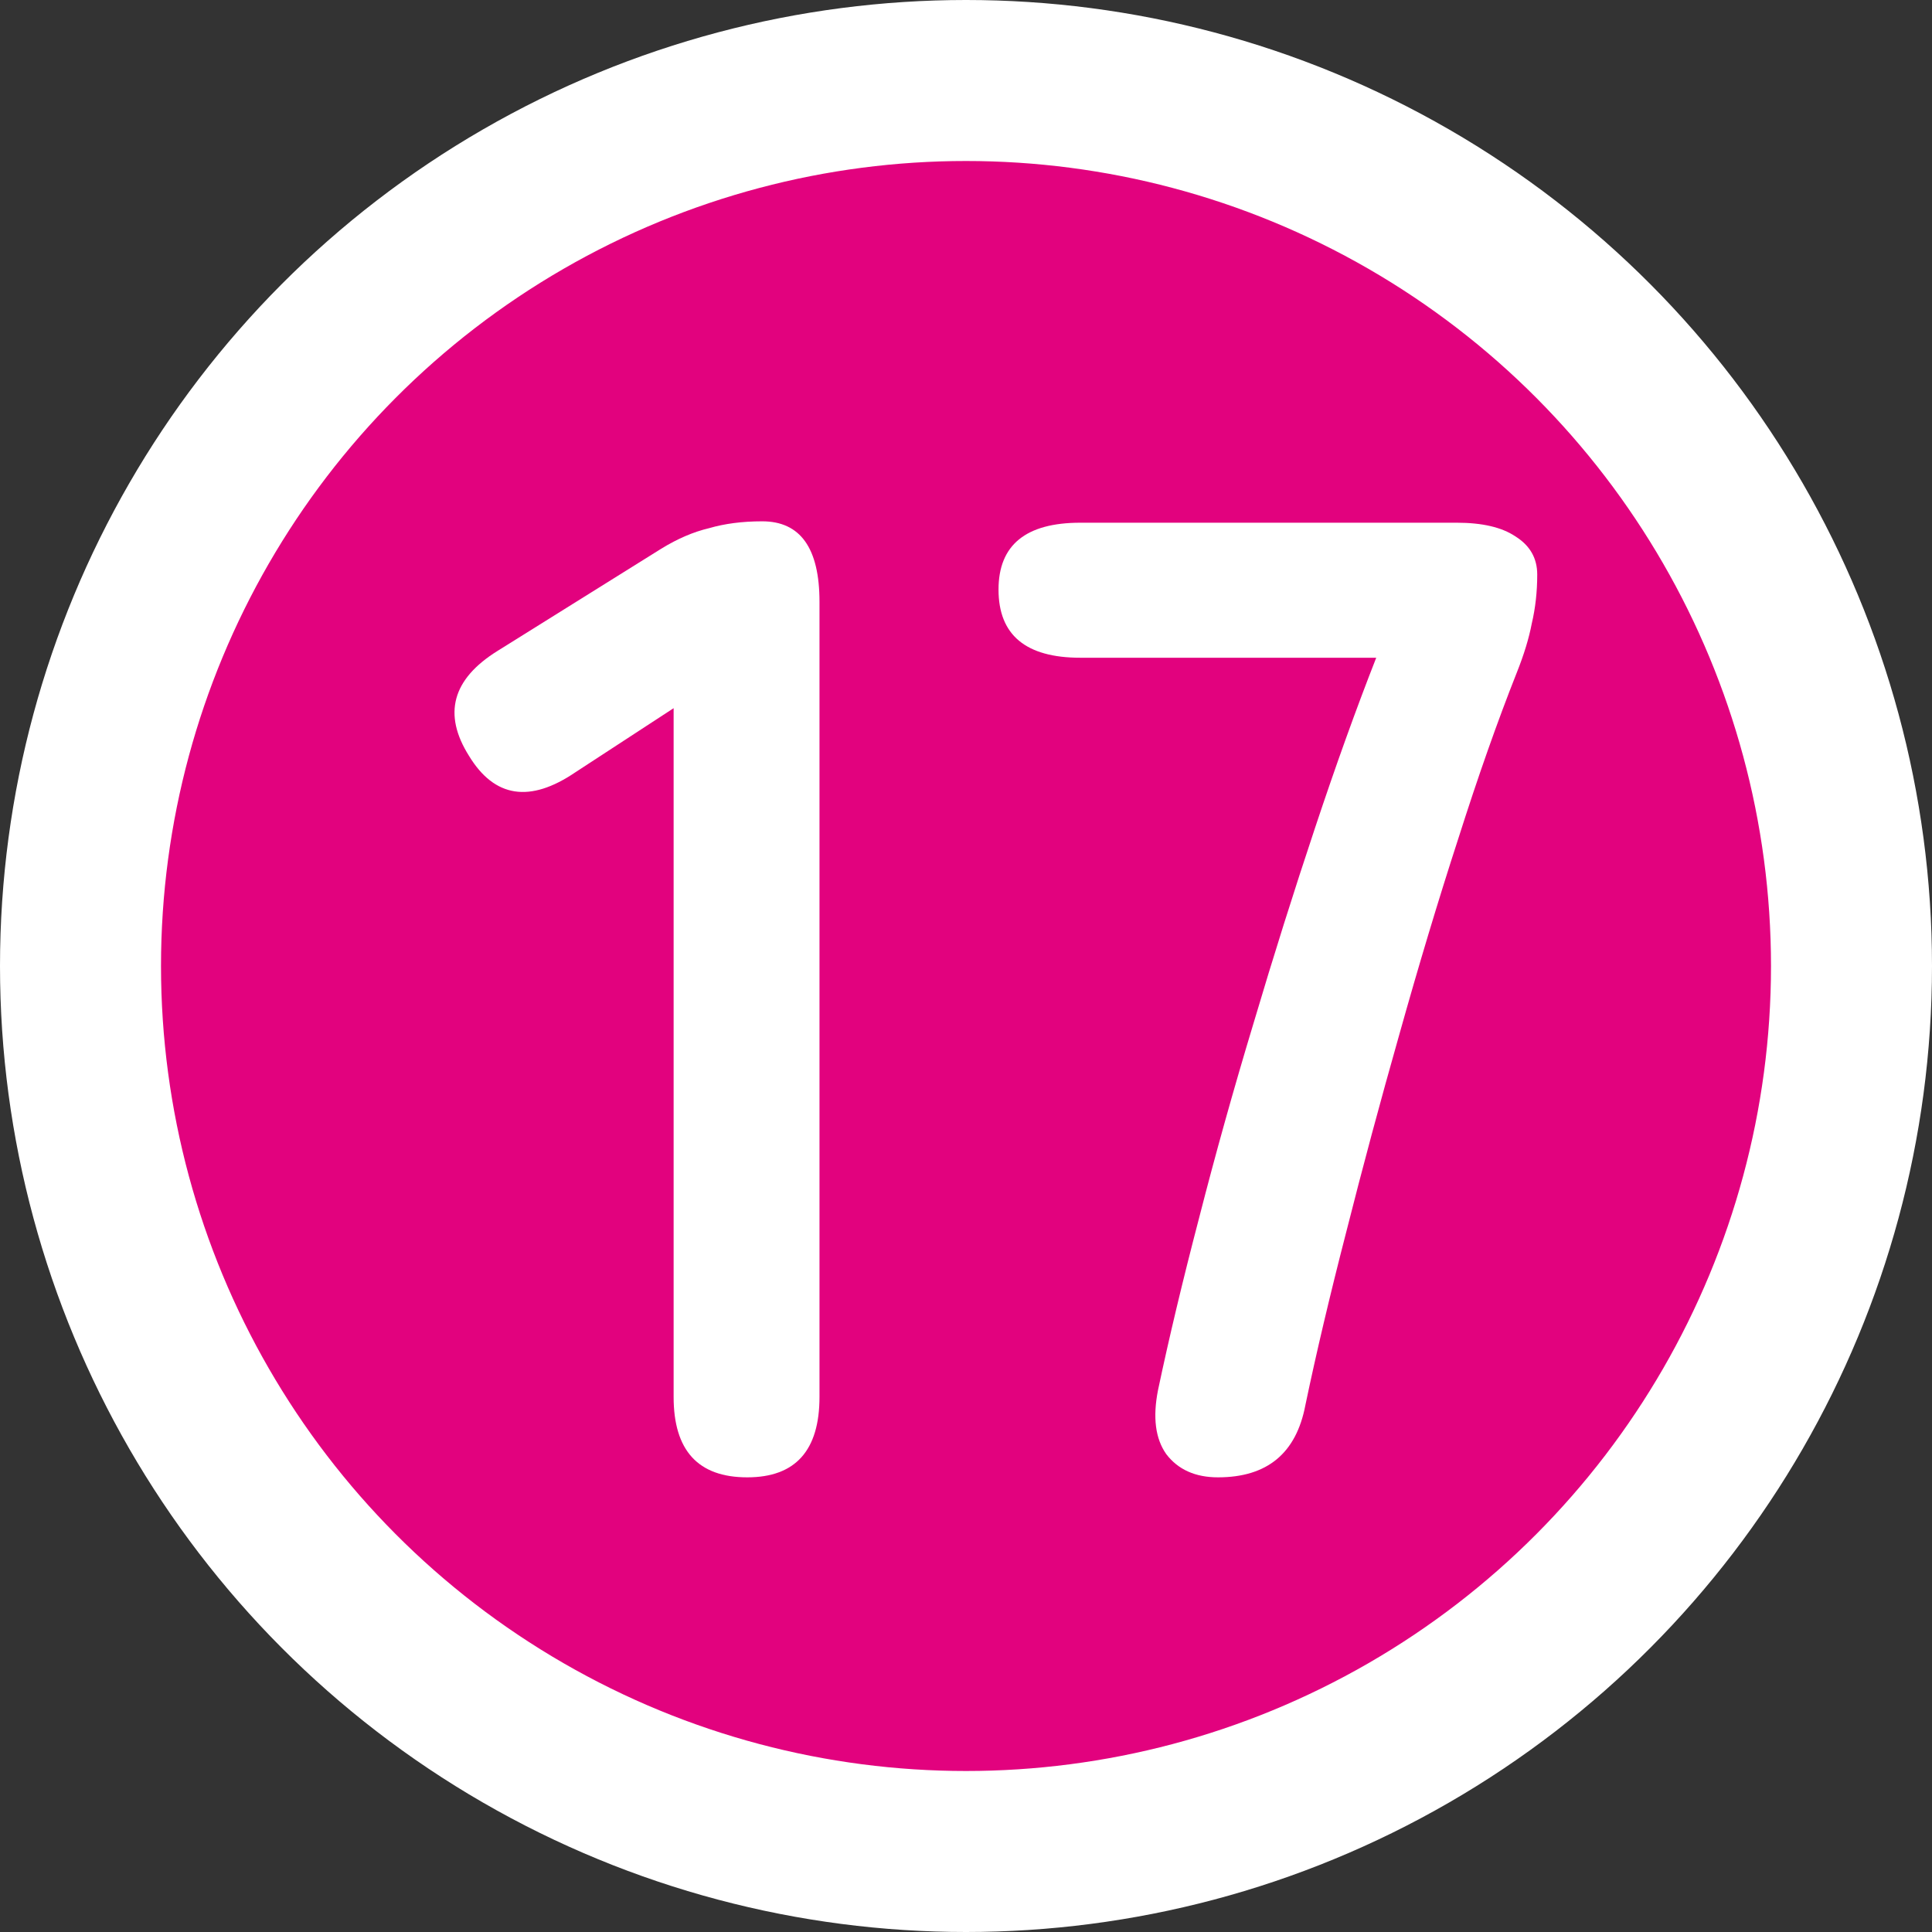<svg width="18" height="18" viewBox="0 0 18 18" fill="none" xmlns="http://www.w3.org/2000/svg">
<rect x="0" y="0" width="18" height="18" fill="#333333" stroke="none"/>
<circle cx="9" cy="9" r="8.25" fill="#E2027E" stroke="white" stroke-width="1.5"/>
<path d="M11.348 13.764C11.137 13.764 10.976 13.692 10.866 13.548C10.764 13.404 10.739 13.205 10.789 12.951C10.891 12.468 11.018 11.935 11.171 11.35C11.323 10.757 11.492 10.152 11.679 9.533C11.865 8.906 12.056 8.301 12.251 7.716C12.445 7.132 12.636 6.602 12.822 6.128H10.065C9.557 6.128 9.303 5.916 9.303 5.493C9.303 5.078 9.557 4.87 10.065 4.87H13.572C13.809 4.87 13.991 4.912 14.118 4.997C14.254 5.082 14.322 5.2 14.322 5.353C14.322 5.514 14.305 5.666 14.271 5.81C14.245 5.946 14.199 6.098 14.131 6.268C13.953 6.717 13.771 7.233 13.585 7.818C13.398 8.394 13.216 9 13.038 9.635C12.86 10.262 12.695 10.876 12.543 11.477C12.39 12.07 12.263 12.608 12.162 13.091C12.077 13.54 11.806 13.764 11.348 13.764Z" fill="white"/>
<path d="M6.962 13.764C6.504 13.764 6.276 13.514 6.276 13.015V6.598L5.361 7.195C4.937 7.483 4.607 7.432 4.37 7.043C4.124 6.653 4.213 6.327 4.636 6.064L6.161 5.112C6.314 5.018 6.462 4.955 6.606 4.921C6.75 4.879 6.915 4.857 7.101 4.857C7.457 4.857 7.635 5.107 7.635 5.607V13.015C7.635 13.514 7.411 13.764 6.962 13.764Z" fill="white"/>
</svg>
